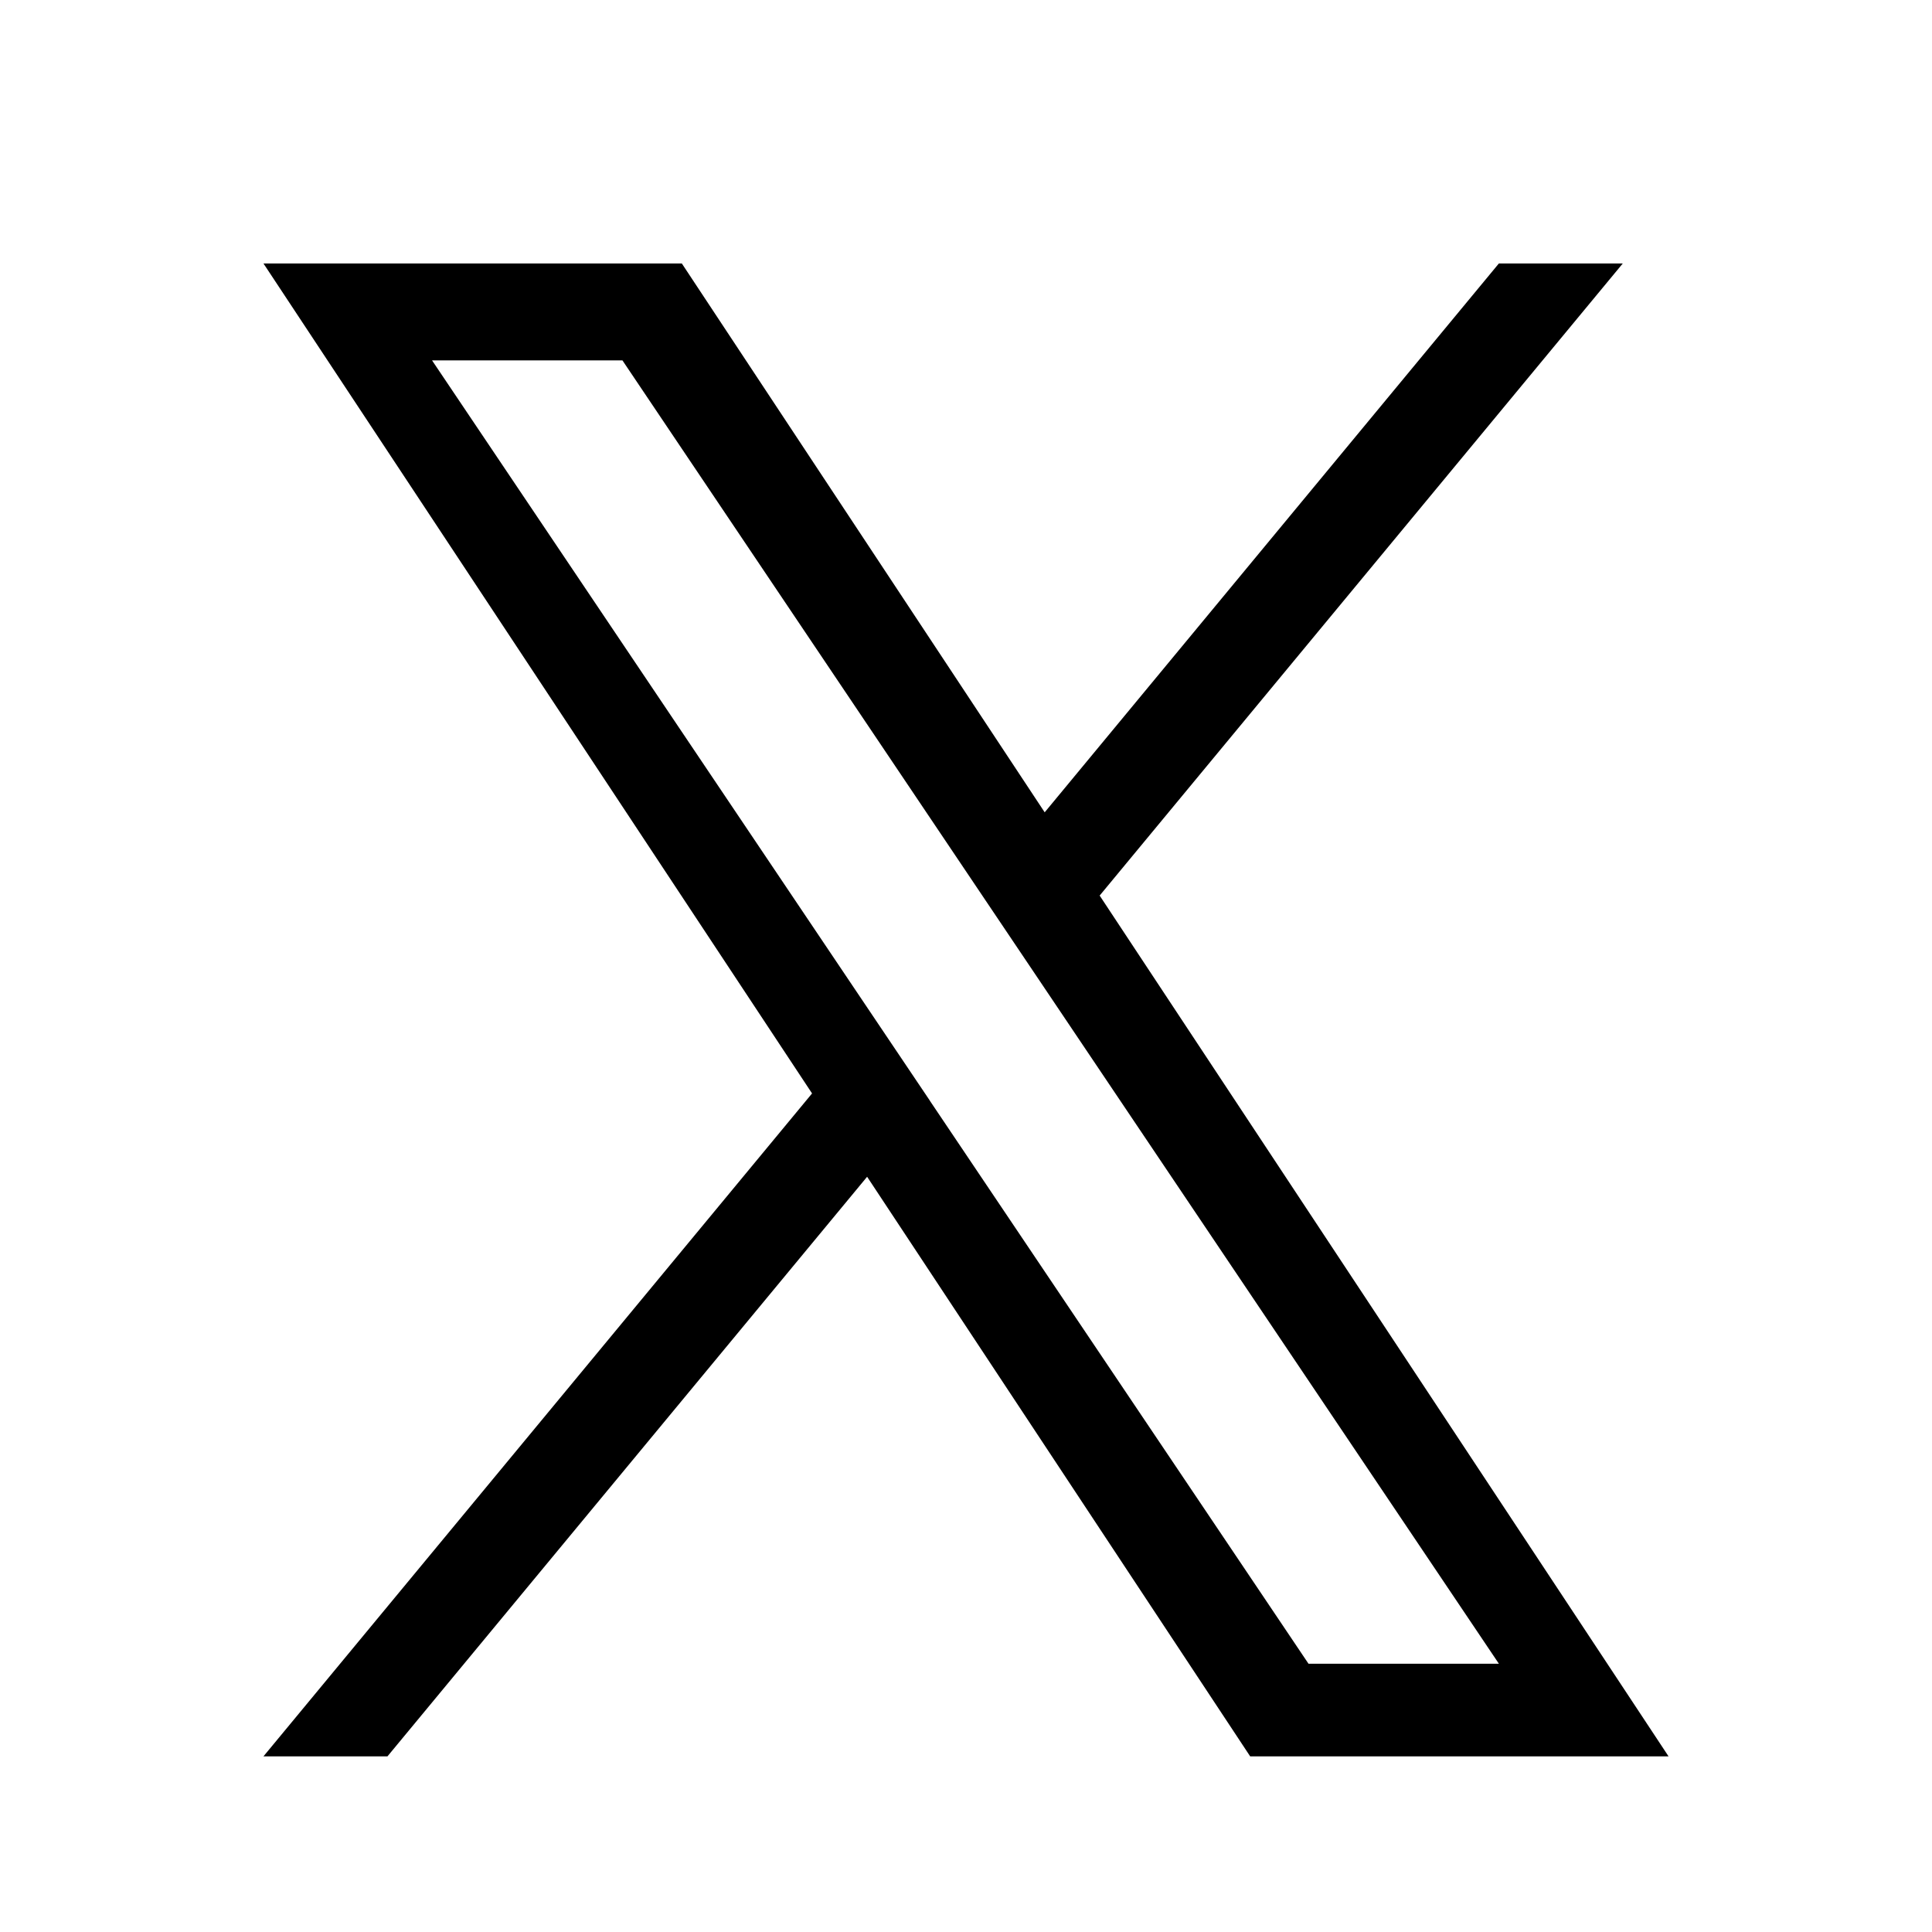 <svg xmlns="http://www.w3.org/2000/svg" fill="none" viewBox="0 0 22 22"><path fill="currentColor" d="M12.522 10.198 18.479 3h-1.411l-5.172 6.25L7.764 3H3l6.247 9.451L3 20h1.412l5.462-6.6L14.236 20H19l-6.478-9.802h0Zm-1.933 2.336-.633-.941-5.036-7.489h2.168l4.064 6.044.633.941 5.283 7.856h-2.168l-4.311-6.41v-0Z"/></svg>